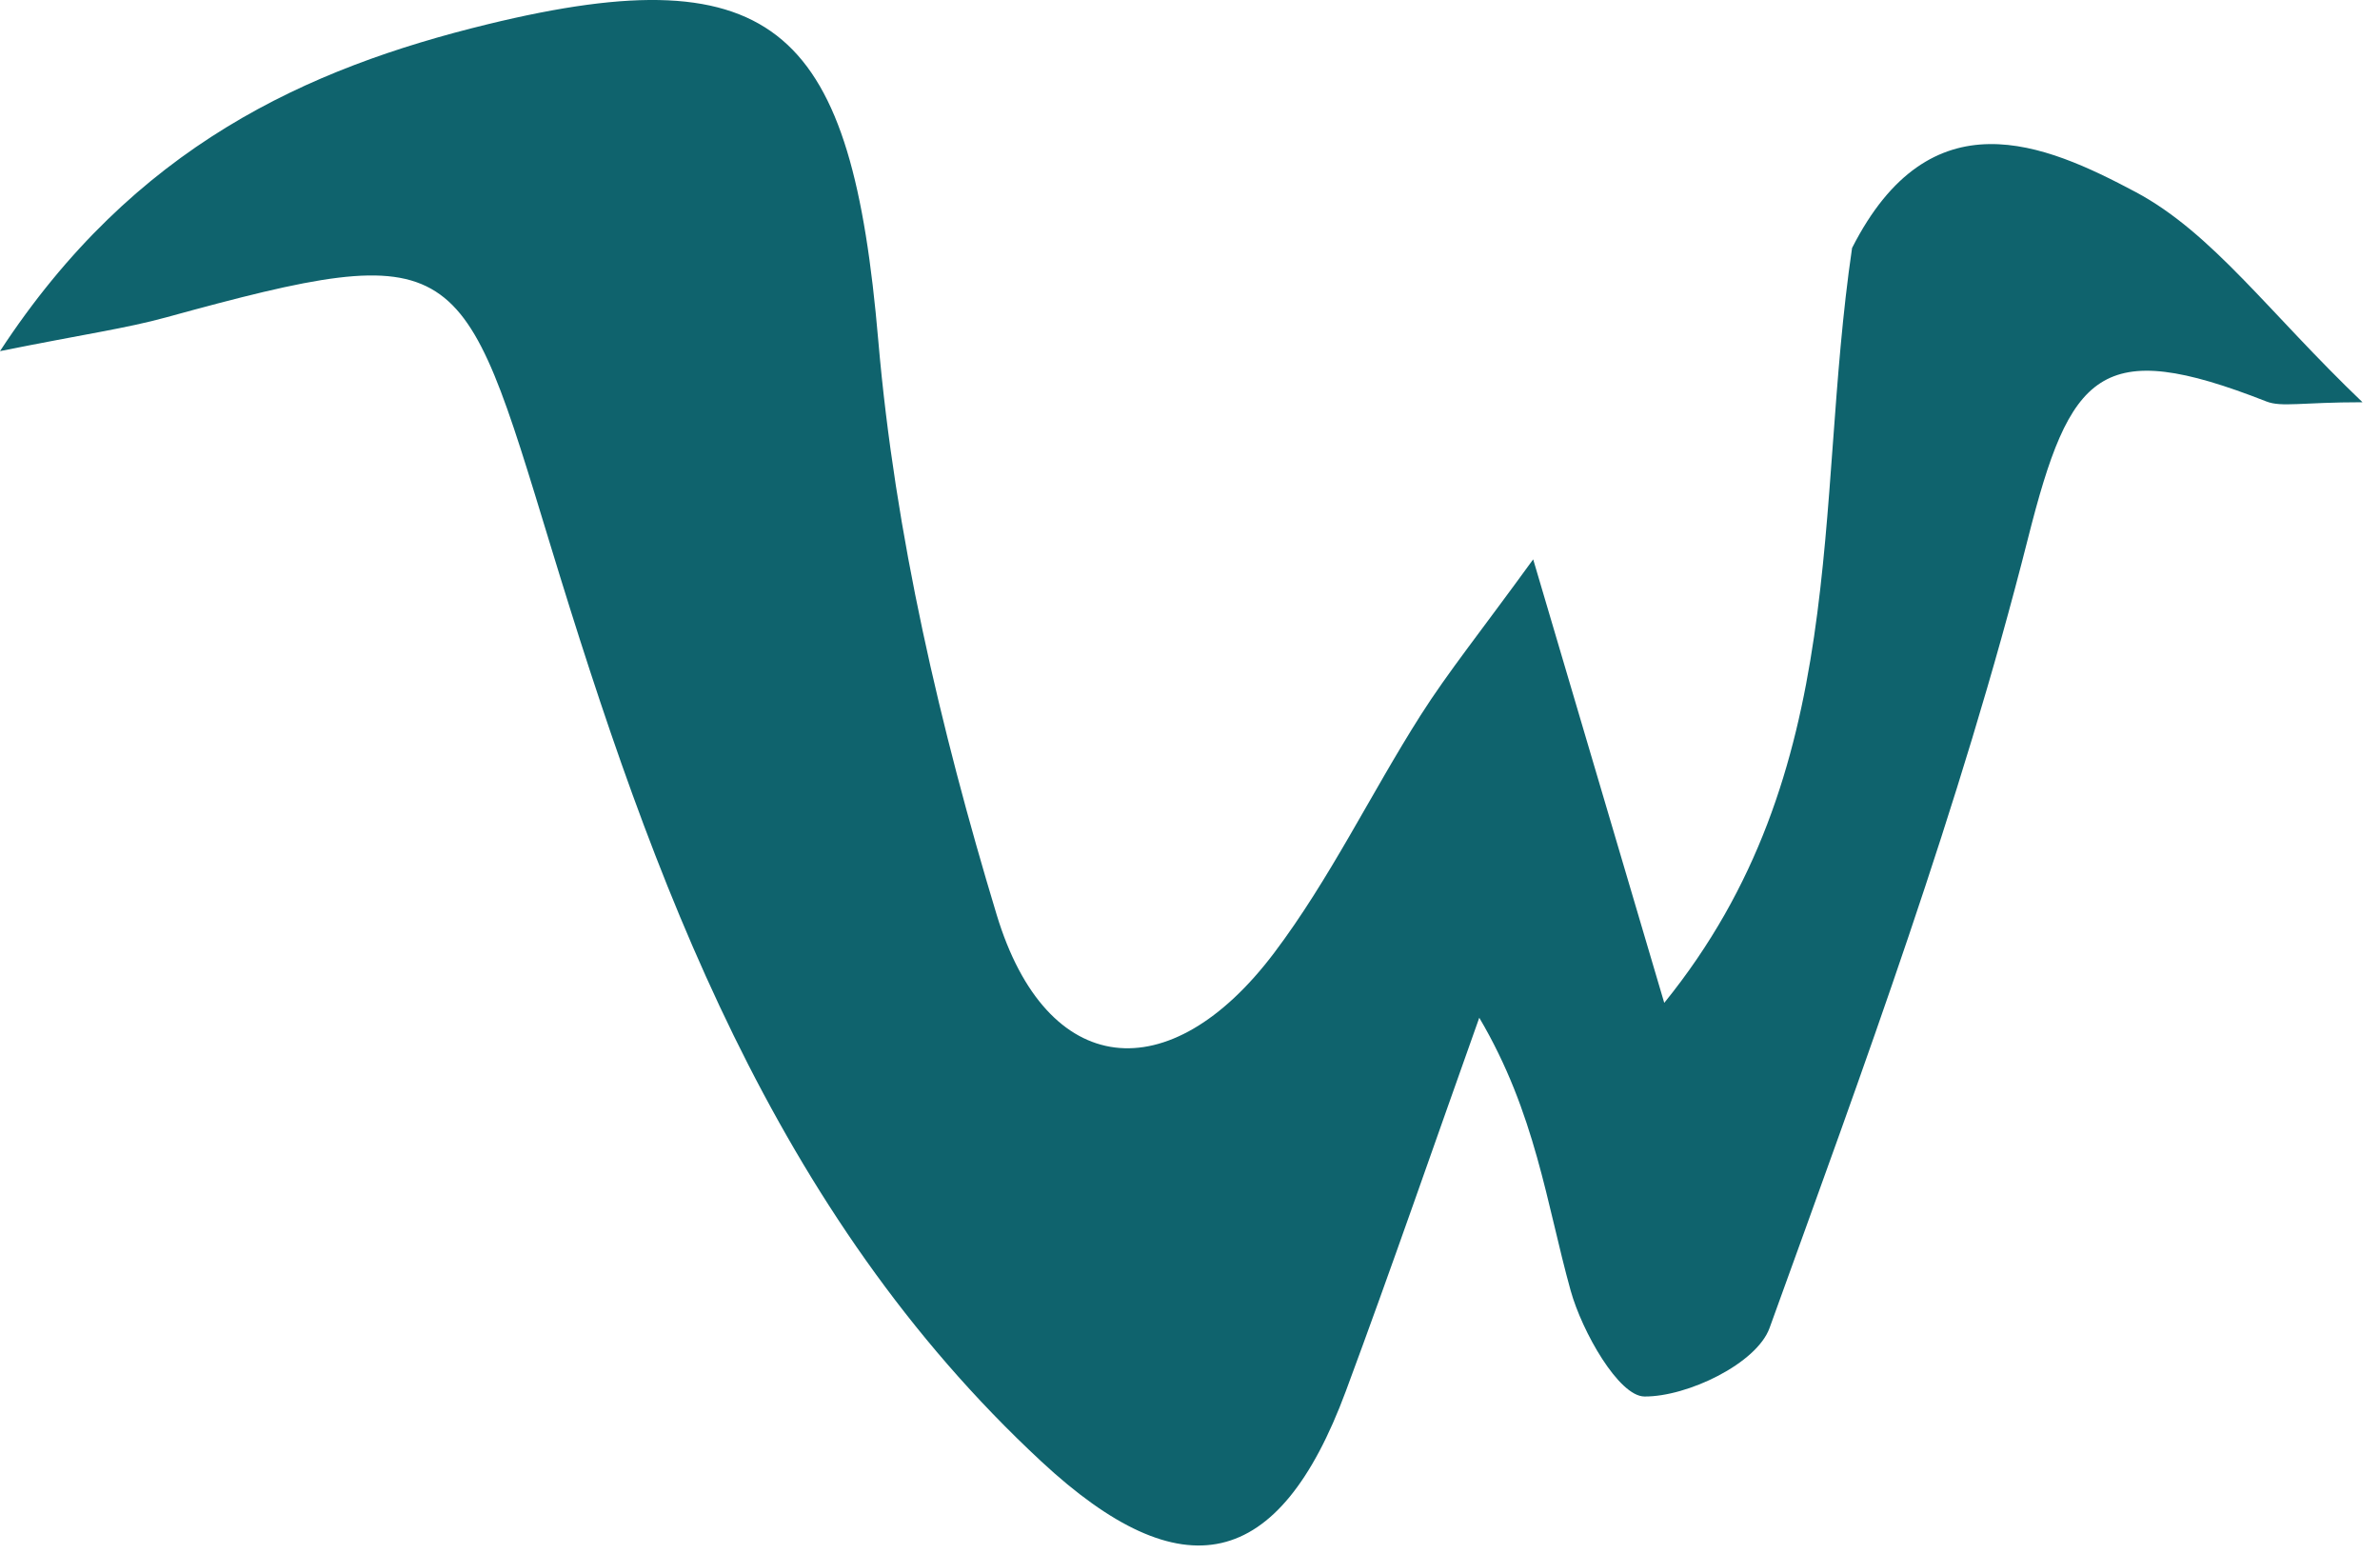 <svg width="72" height="47" viewBox="0 0 72 47" fill="none" xmlns="http://www.w3.org/2000/svg">
<path d="M56.029 7.5C58.397 2.839 61.862 4.348 64.602 5.805C66.932 7.044 68.637 9.458 71.471 12.166C69.619 12.166 69.024 12.323 68.562 12.142C63.526 10.167 62.625 11.246 61.349 16.291C59.299 24.394 56.381 32.289 53.533 40.165C53.145 41.241 51.047 42.248 49.748 42.238C48.972 42.232 47.863 40.282 47.516 39.036C46.785 36.408 46.456 33.667 44.751 30.782C43.408 34.55 42.105 38.332 40.713 42.08C38.691 47.526 35.767 48.163 31.503 44.203C23.389 36.668 19.739 26.604 16.656 16.503C13.957 7.66 13.957 7.146 5.022 9.6C3.816 9.931 2.568 10.104 0 10.62C4.059 4.416 9.288 2.066 14.752 0.734C23.564 -1.413 25.767 0.964 26.57 10.302C27.074 16.159 28.444 22.027 30.152 27.669C31.659 32.643 35.382 33.011 38.543 28.824C40.231 26.588 41.465 24.013 42.975 21.636C43.803 20.334 44.778 19.126 46.382 16.918C47.933 22.165 49.14 26.248 50.347 30.332C56.018 23.336 54.869 15.389 56.029 7.5Z" fill="rgb(15,99,109)"/>
</svg>
